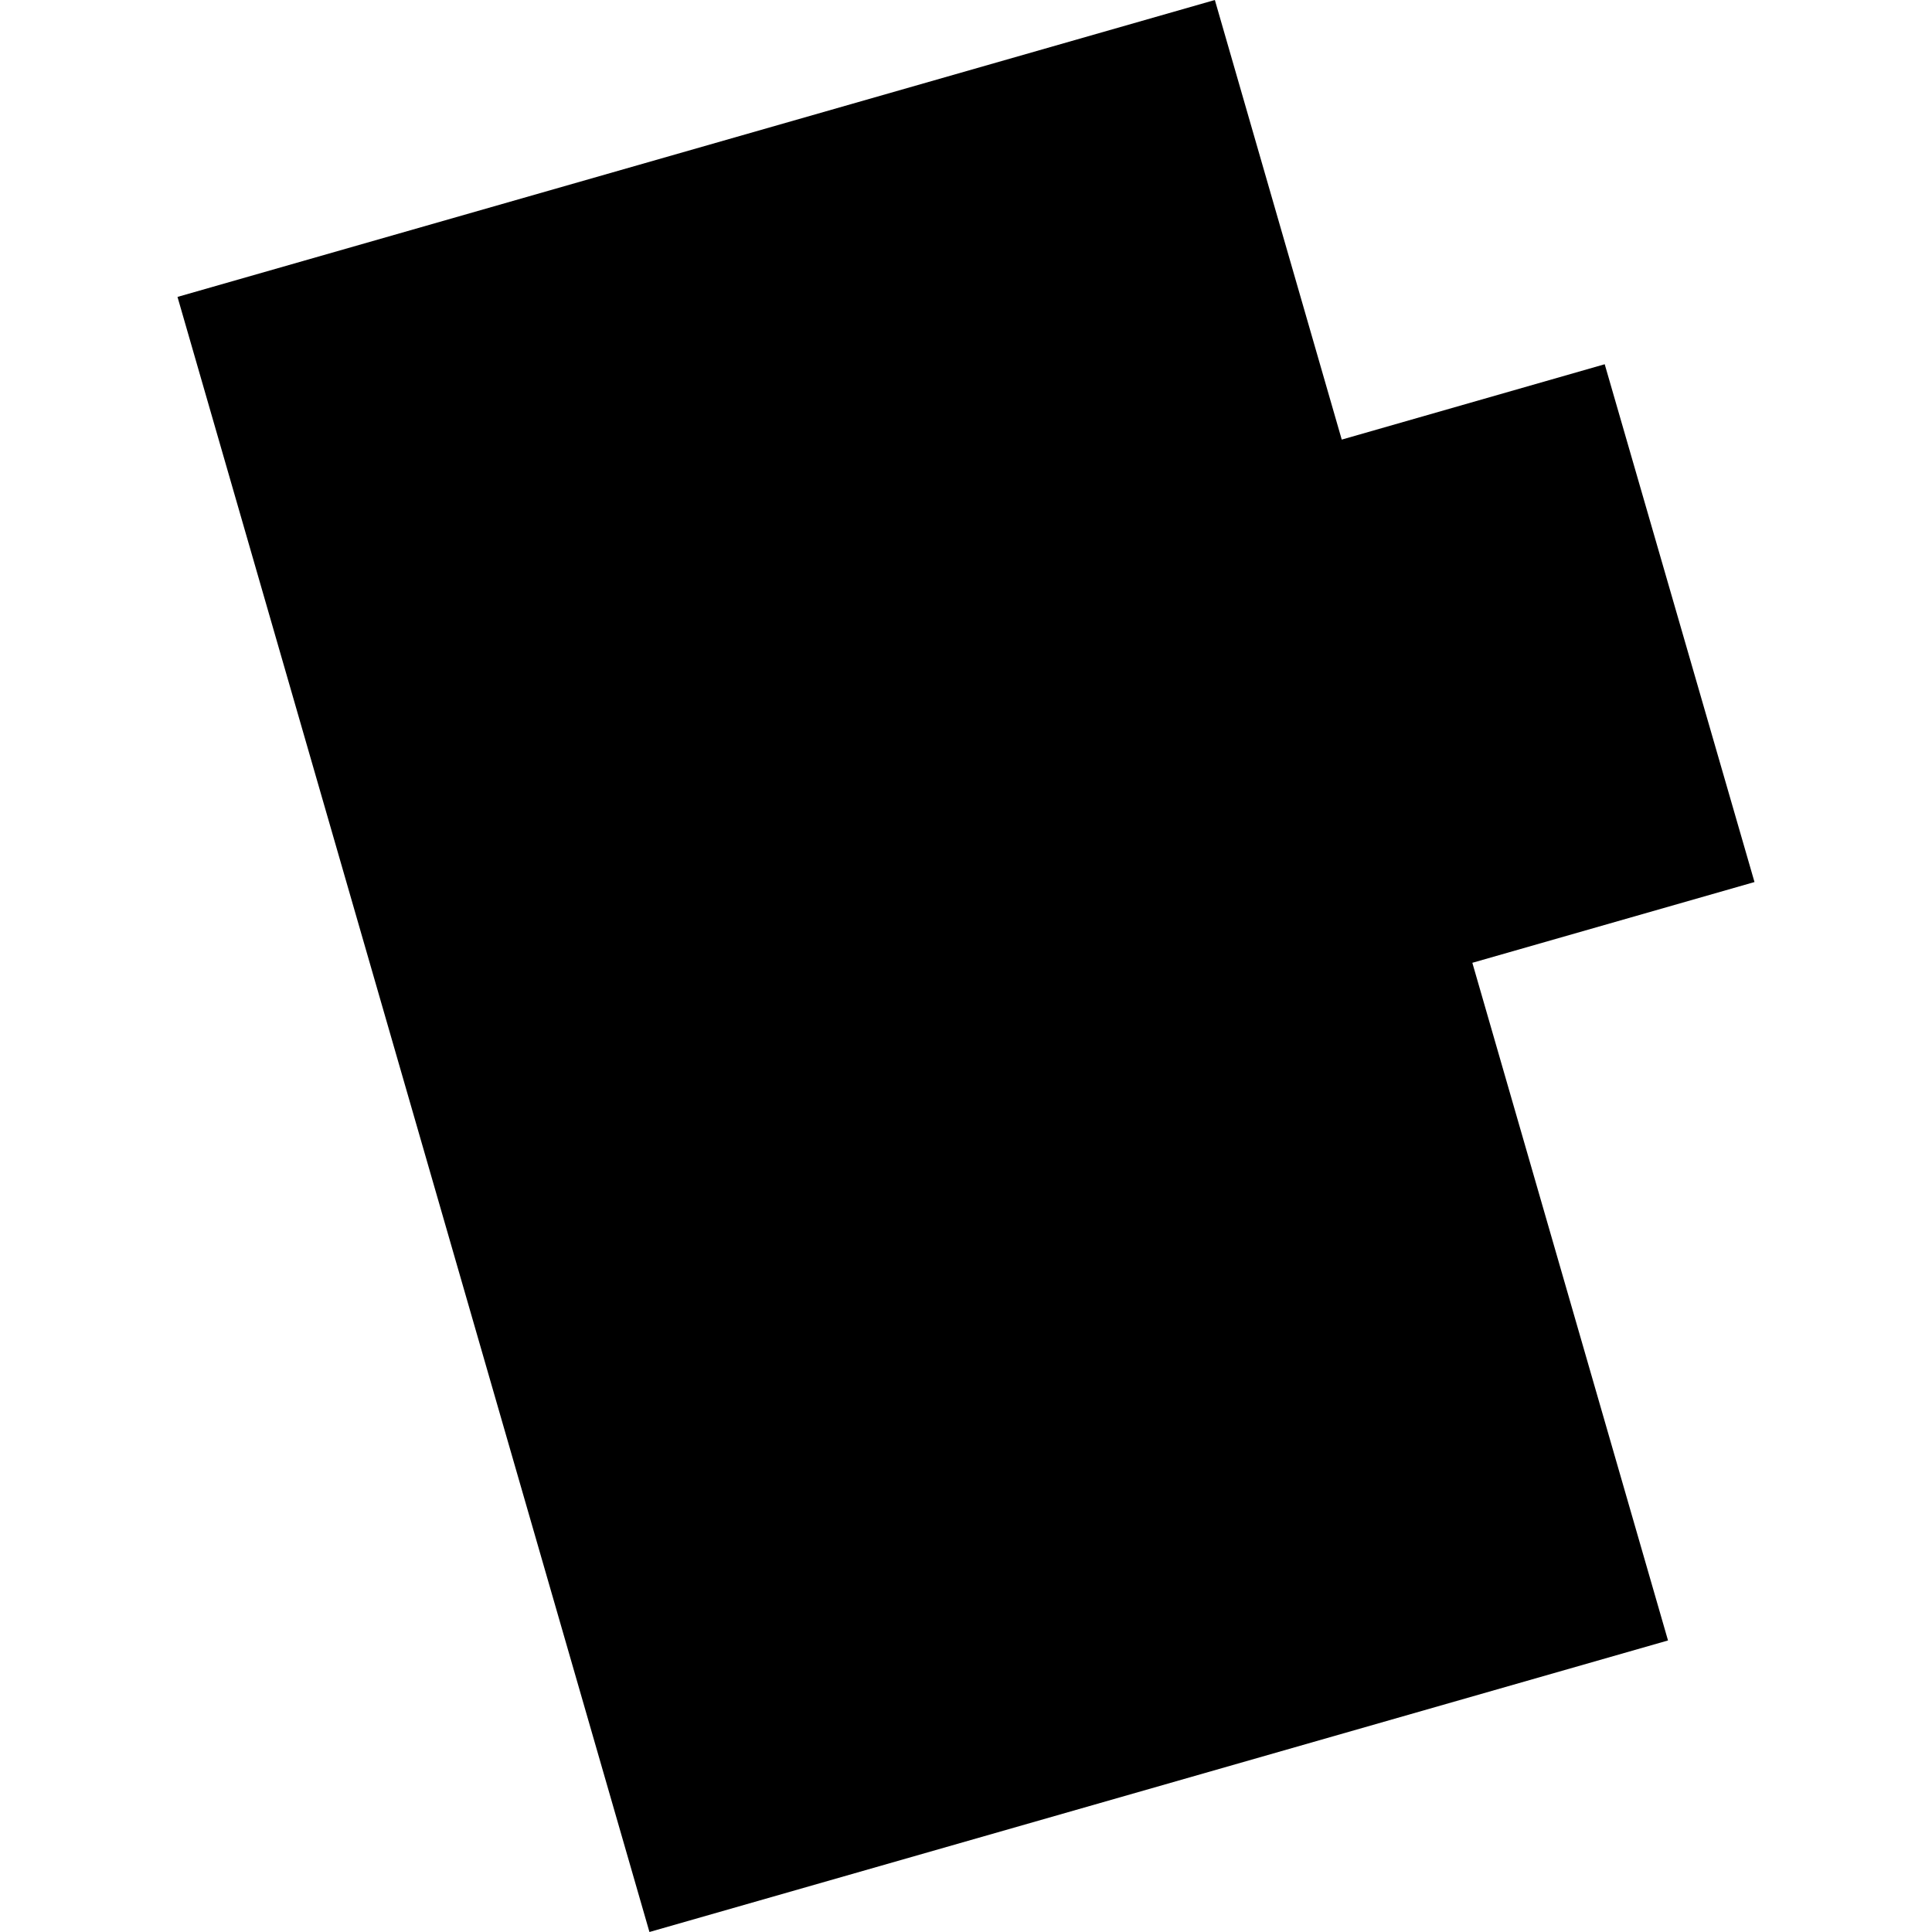 <?xml version="1.0" encoding="utf-8" standalone="no"?>
<!DOCTYPE svg PUBLIC "-//W3C//DTD SVG 1.1//EN"
  "http://www.w3.org/Graphics/SVG/1.1/DTD/svg11.dtd">
<!-- Created with matplotlib (https://matplotlib.org/) -->
<svg height="288pt" version="1.1" viewBox="0 0 288 288" width="288pt" xmlns="http://www.w3.org/2000/svg" xmlns:xlink="http://www.w3.org/1999/xlink">
 <defs>
  <style type="text/css">
*{stroke-linecap:butt;stroke-linejoin:round;}
  </style>
 </defs>
 <g id="figure_1">
  <g id="patch_1">
   <path d="M 0 288 
L 288 288 
L 288 0 
L 0 0 
z
" style="fill:none;opacity:0;"/>
  </g>
  <g id="axes_1">
   <g id="PatchCollection_1">
    <path clip-path="url(#pcecce910f6)" d="M 96.812 288 
L 26.46 44.261 
L 181.097 0 
L 200.012 65.531 
L 239.211 54.297 
L 261.54 131.485 
L 219.48 143.523 
L 248.648 244.541 
L 96.812 288 
"/>
   </g>
  </g>
 </g>
 <defs>
  <clipPath id="pcecce910f6">
   <rect height="288" width="235.08" x="26.46" y="0"/>
  </clipPath>
 </defs>
</svg>
